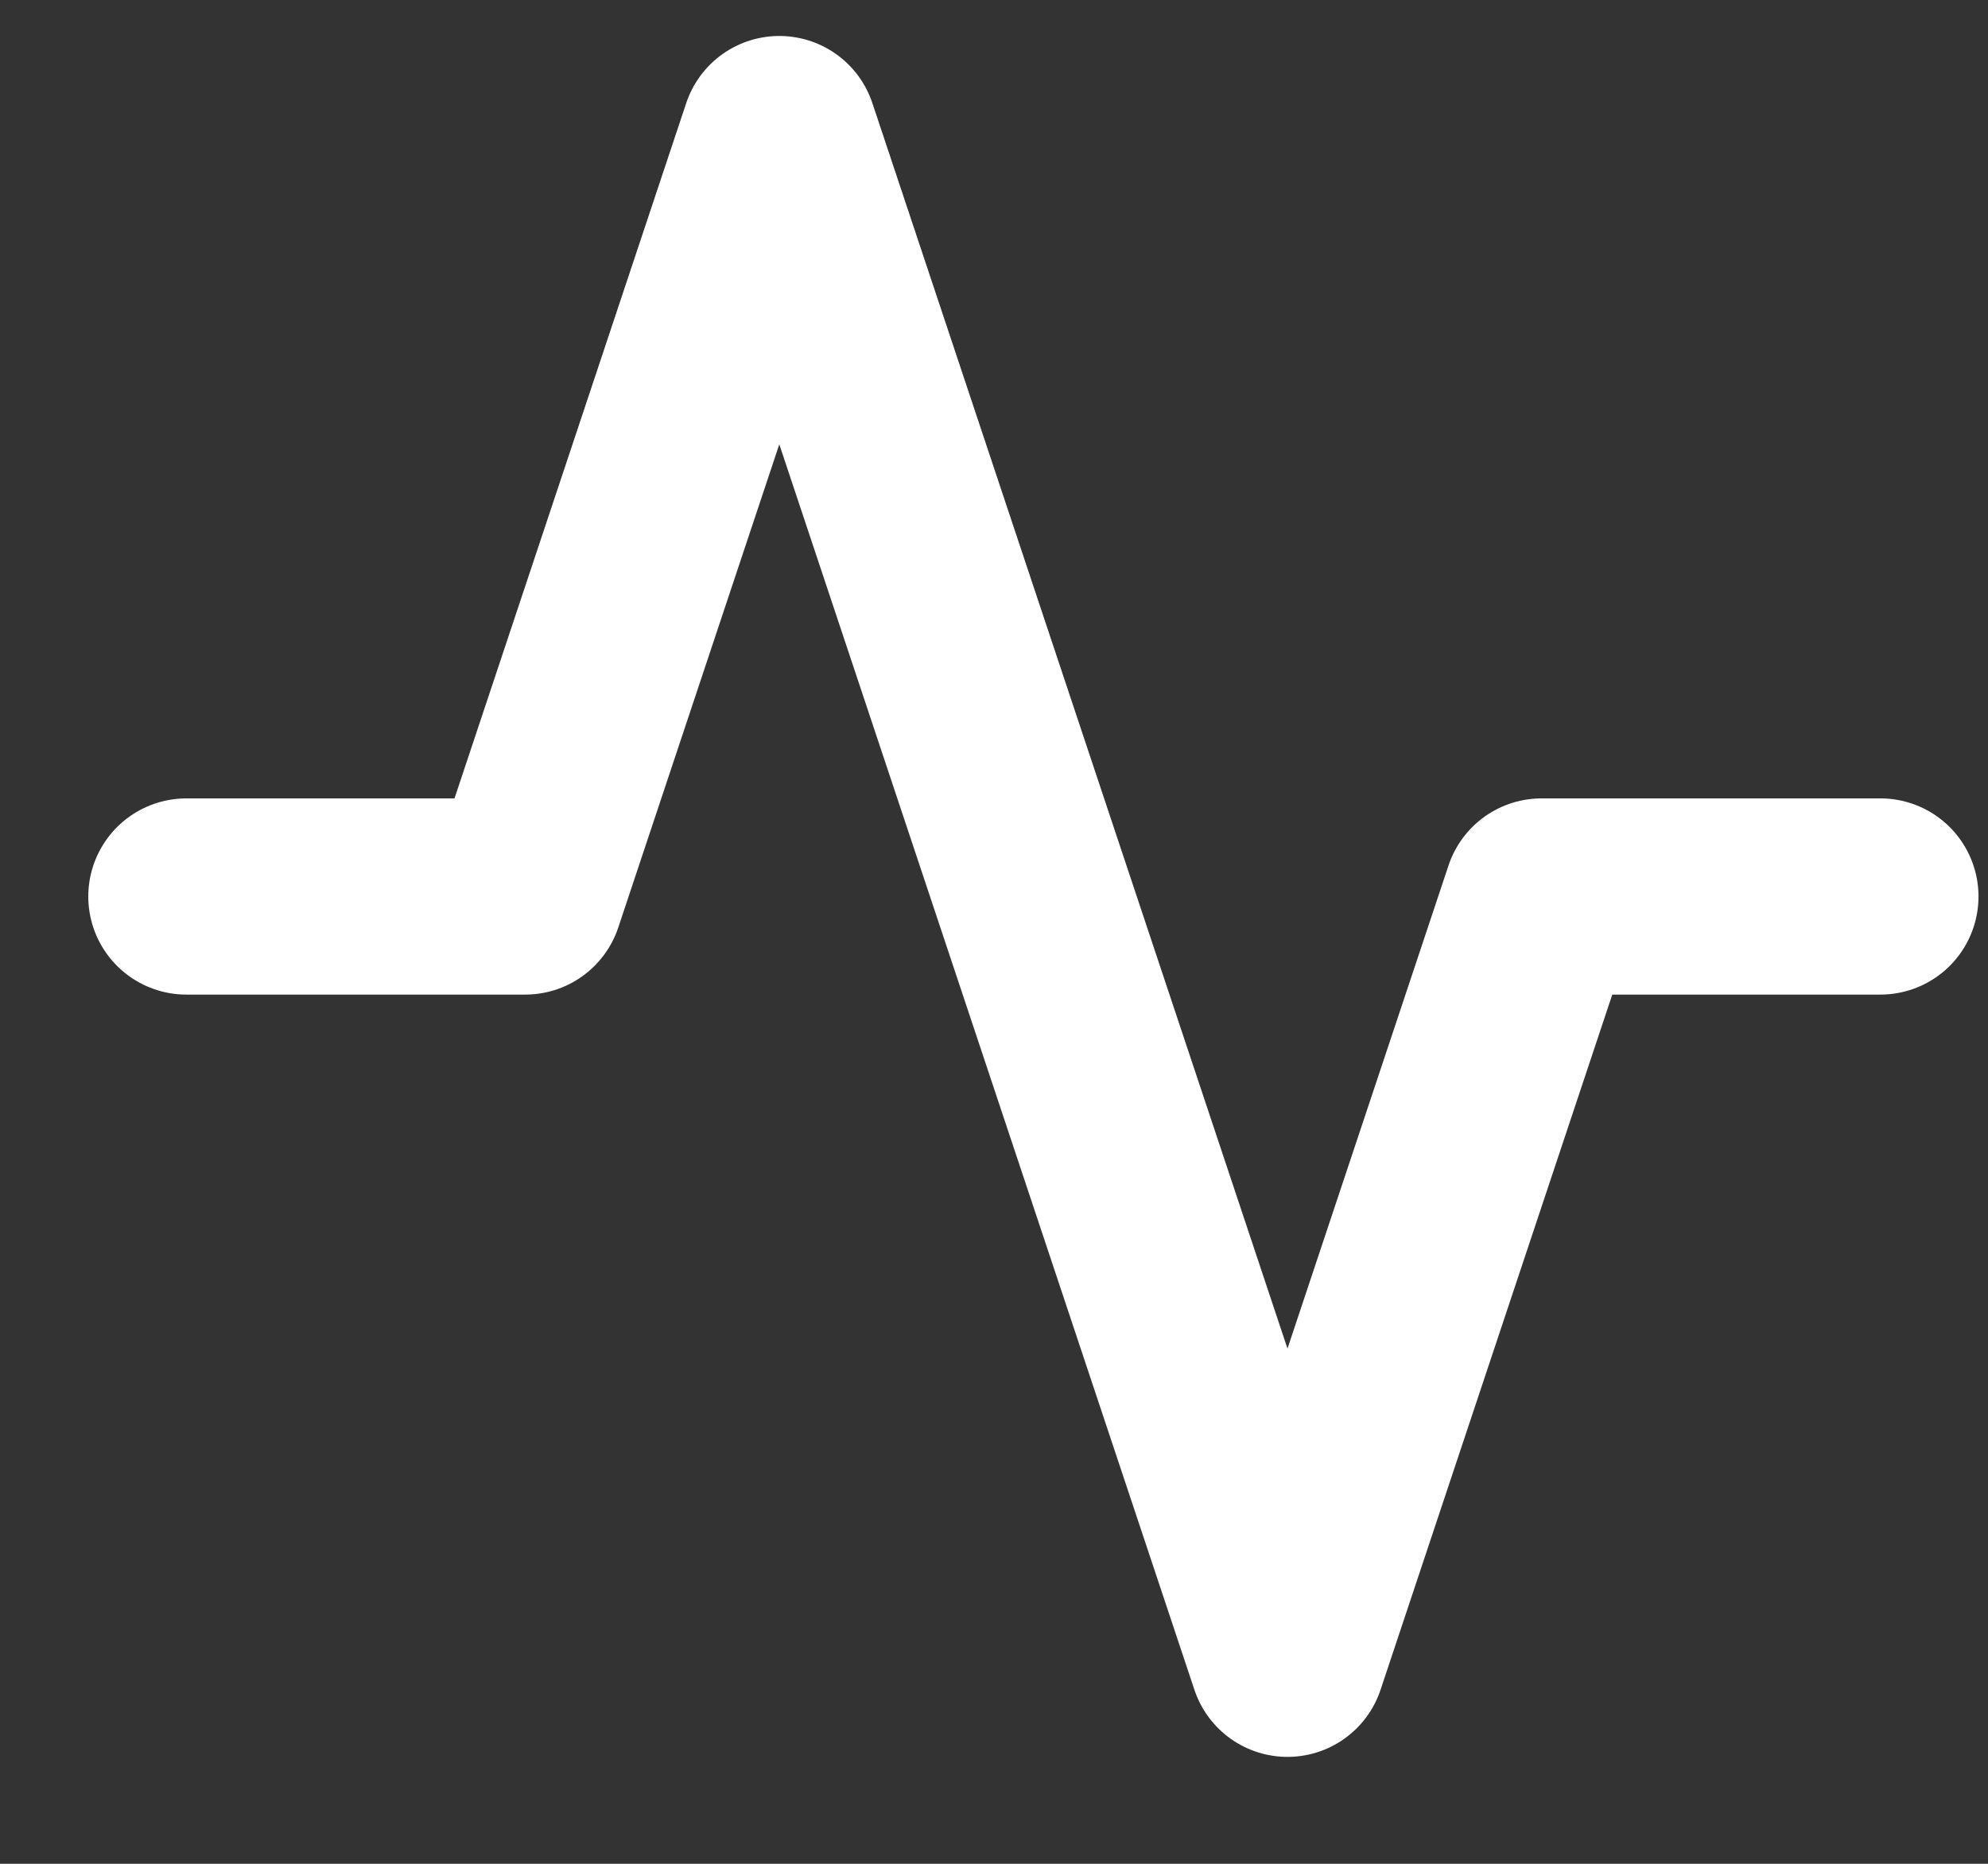 <svg width="16" height="15" viewBox="0 0 16 15" fill="none" xmlns="http://www.w3.org/2000/svg">
<rect x="0" y="0" width="16" height="15" fill="#333333" stroke="none"/>
<path d="M15.134 7.215H12.407L10.362 13.35L6.272 1.079L4.227 7.215H1.5" stroke="white" stroke-width="1.579" stroke-linecap="round" stroke-linejoin="round"/>
</svg>
